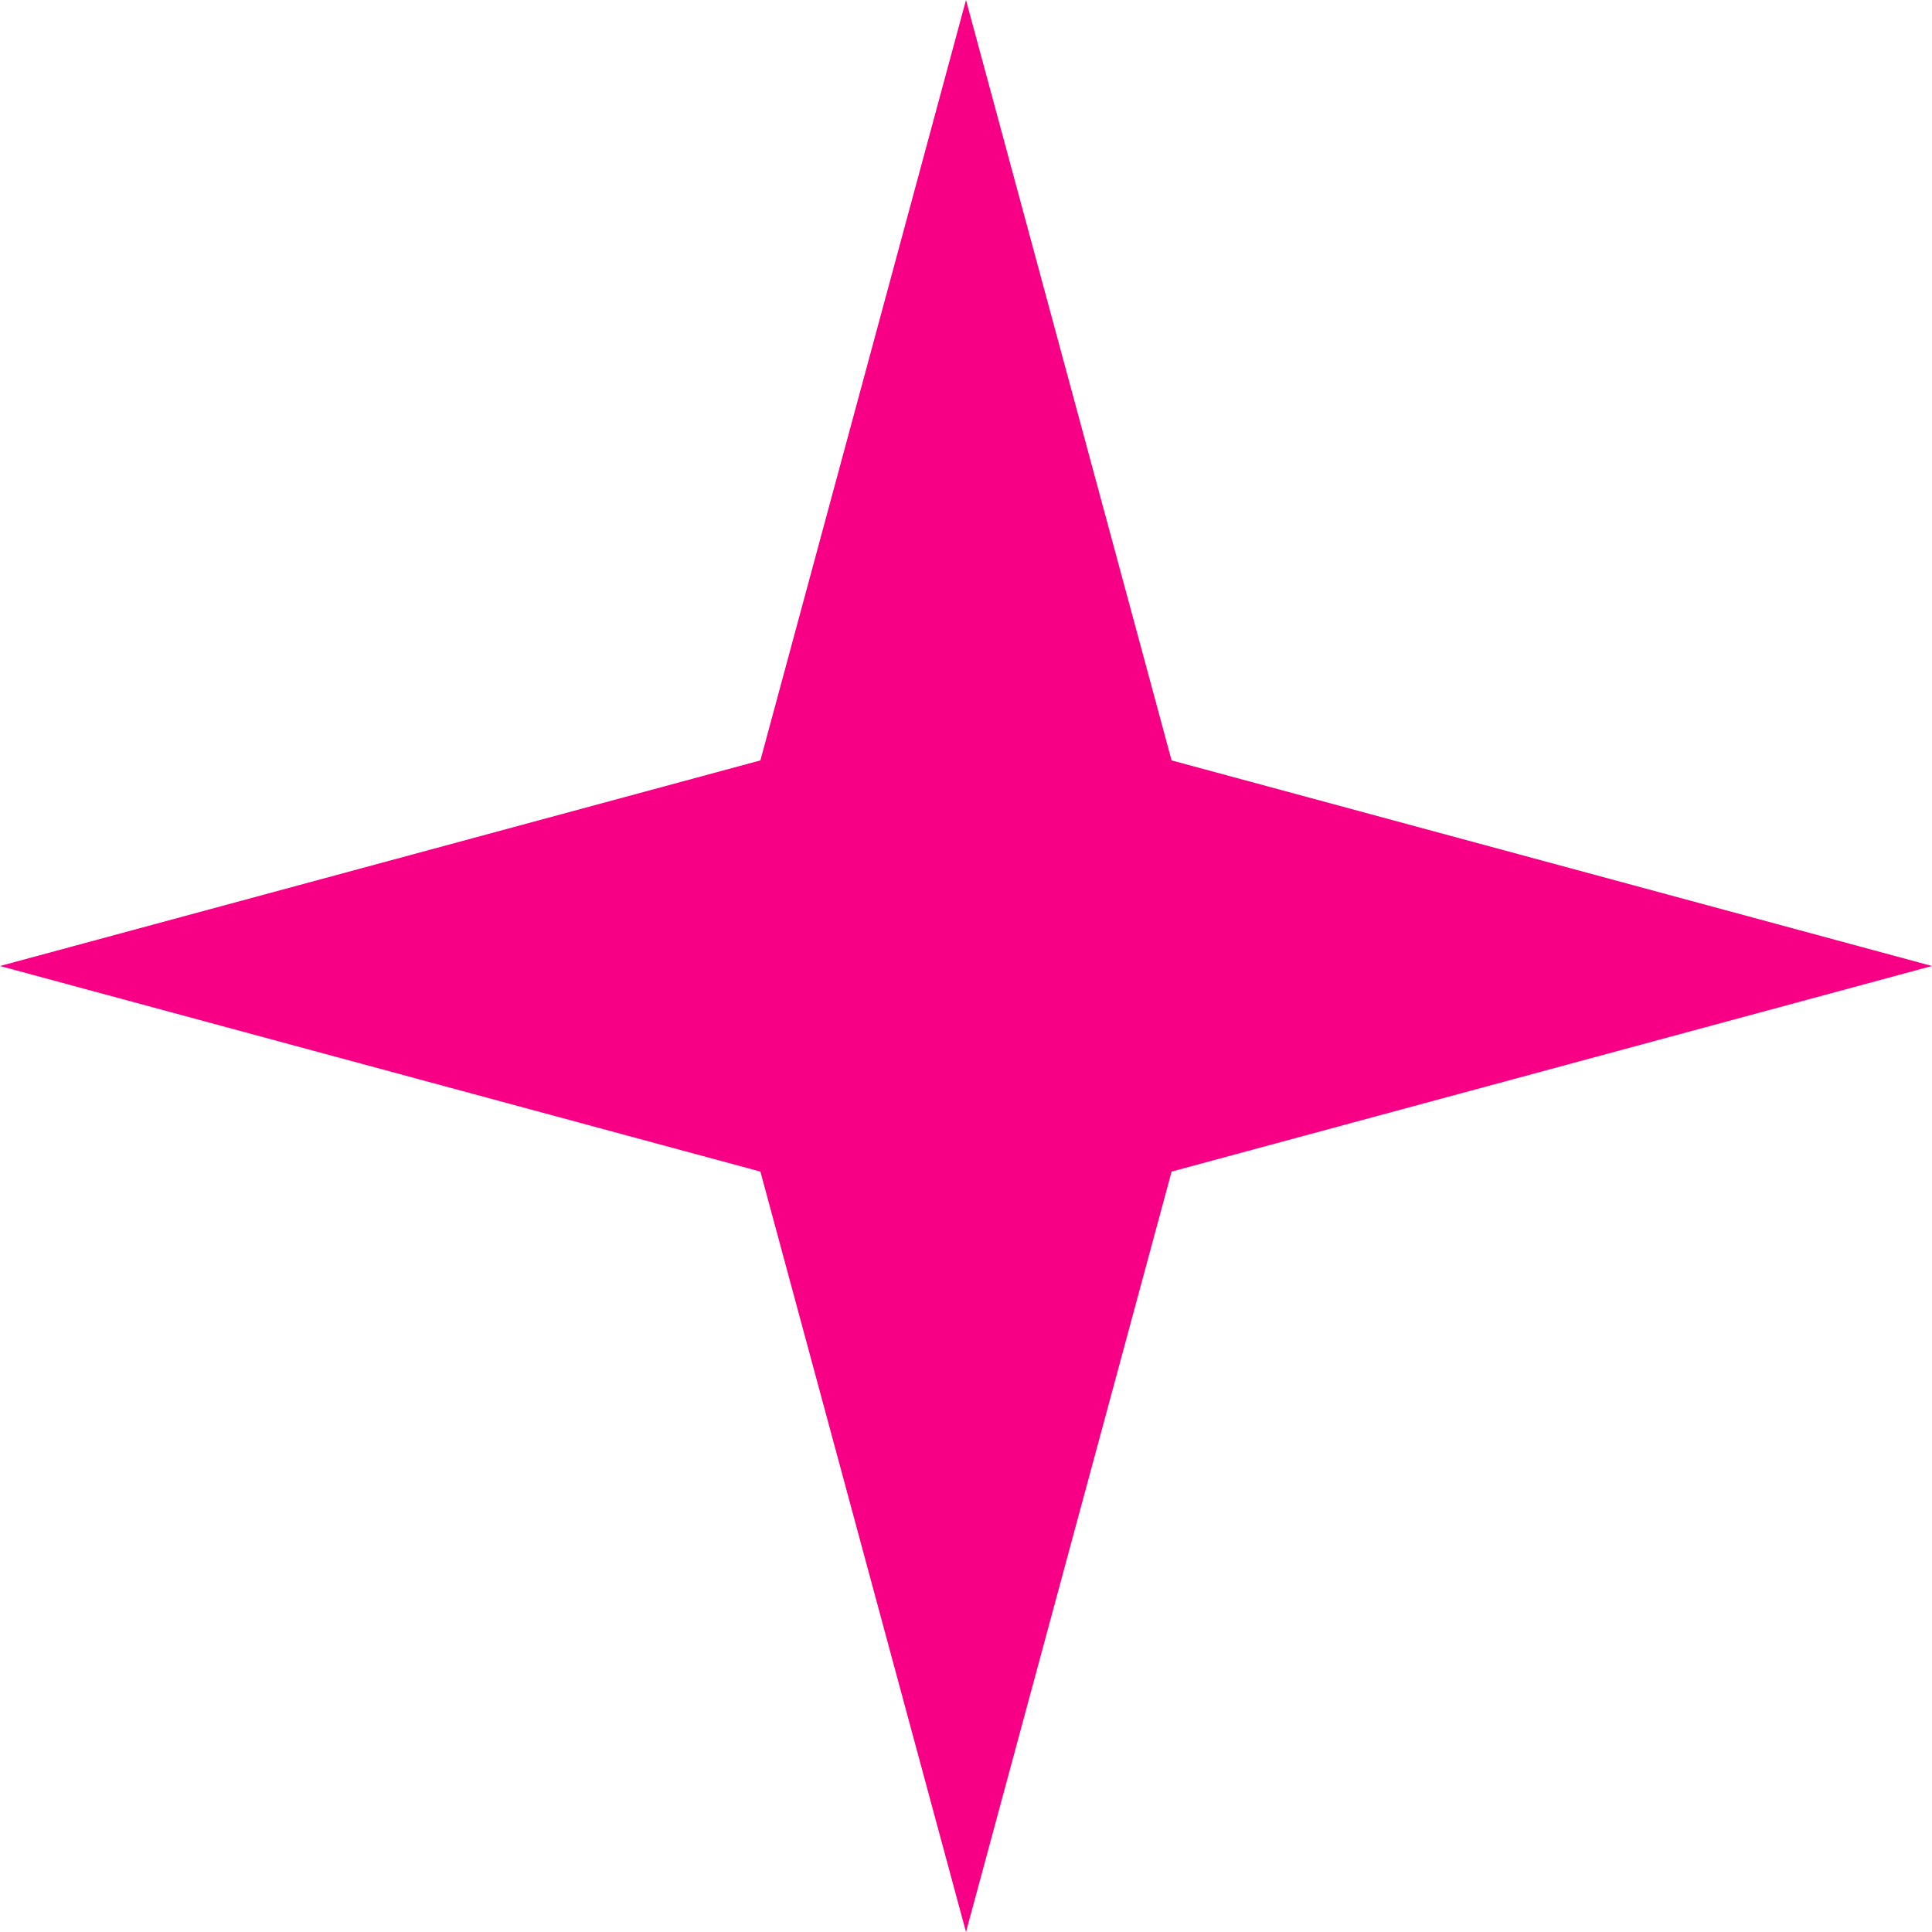 <svg width="74" height="74" viewBox="0 0 74 74" fill="none" xmlns="http://www.w3.org/2000/svg">
<path d="M37 0L44.875 29.125L74 37L44.875 44.875L37 74L29.125 44.875L0 37L29.125 29.125L37 0Z" fill="#F70085"/>
</svg>

